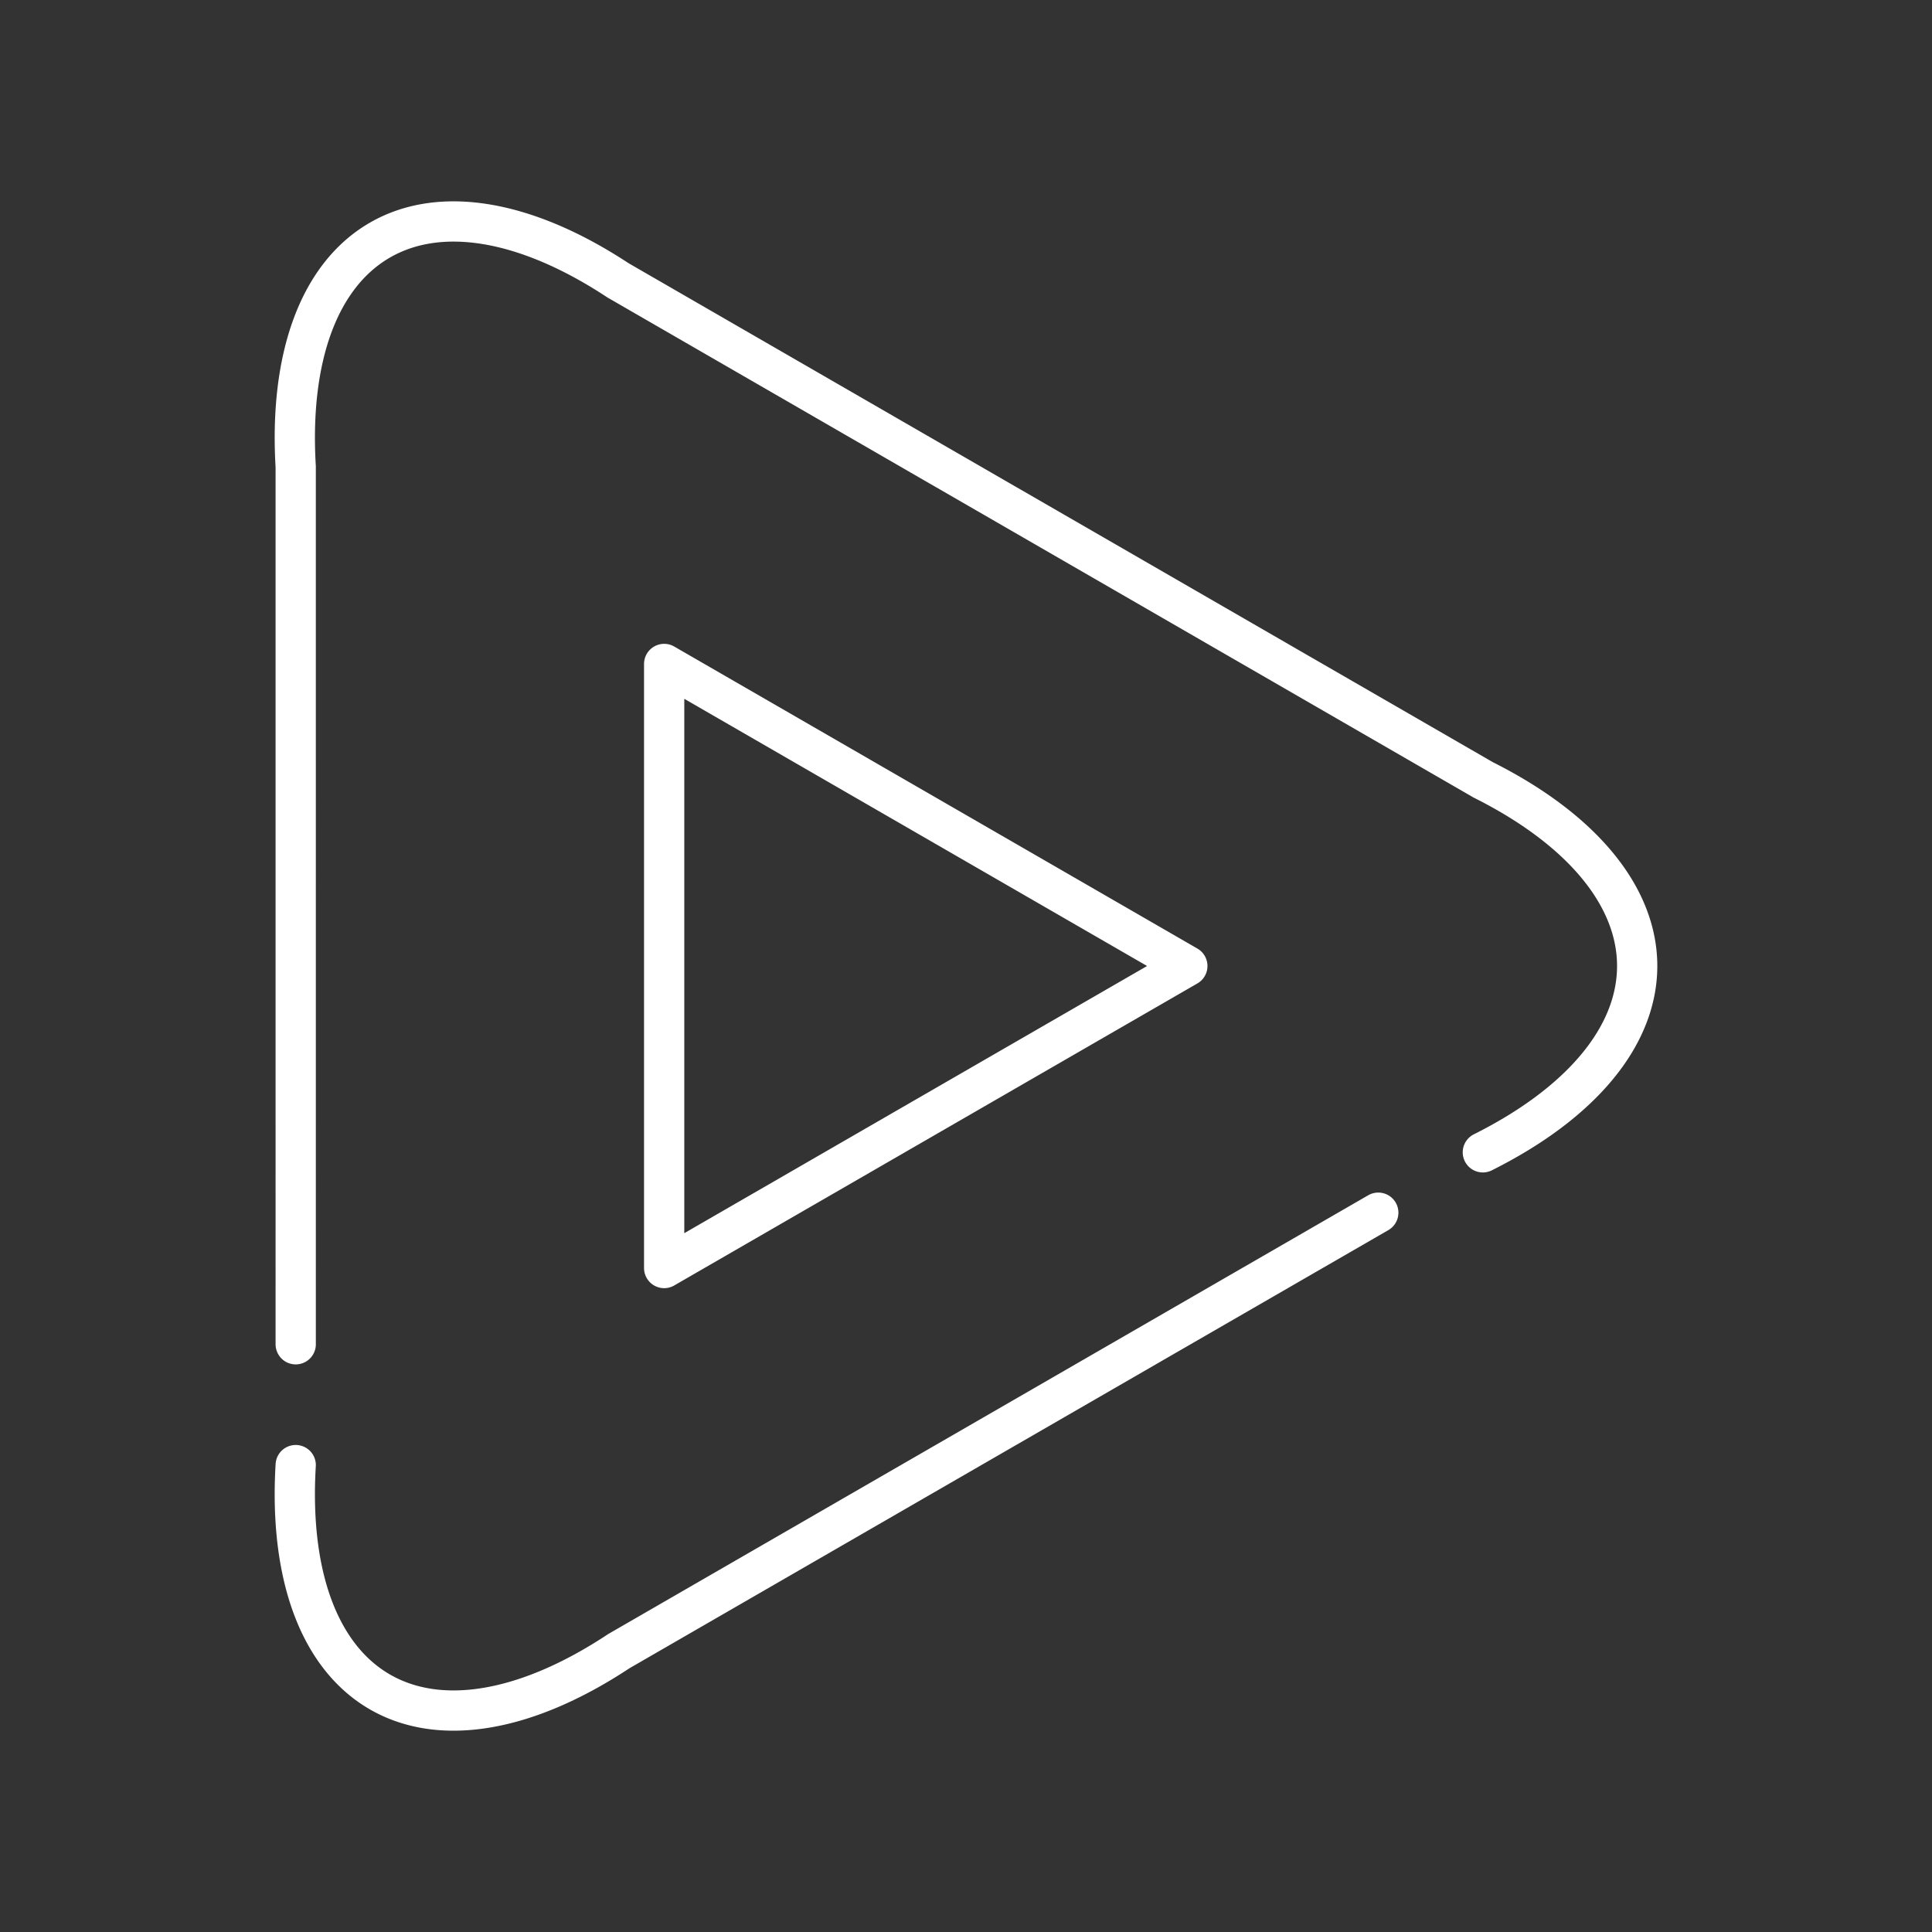 <svg version="1.1" viewBox="0 0 48 48" xml:space="preserve" xmlns="http://www.w3.org/2000/svg"><rect x="0" y="0" width="48" height="48" fill="#333333" stroke="none"/><path d="m16.501 31.504v-15.008l12.998 7.504zm-9.154-19.903a13.094 6.547 60 0 1 8.018-4.629m21.476 12.399a6.547 13.094 90 0 1-6.3e-5 9.258m-2.598 1.5-18.878 10.899m-8.018-7.63-1.39e-4 -21.798m8.018-4.629 21.476 12.399m-21.476 21.659a6.547 13.094 30 0 1-8.018-4.629" fill="none" stroke="#fff" stroke-linecap="round" stroke-linejoin="round" stroke-width="1" style="paint-order:stroke fill markers"/></svg>
